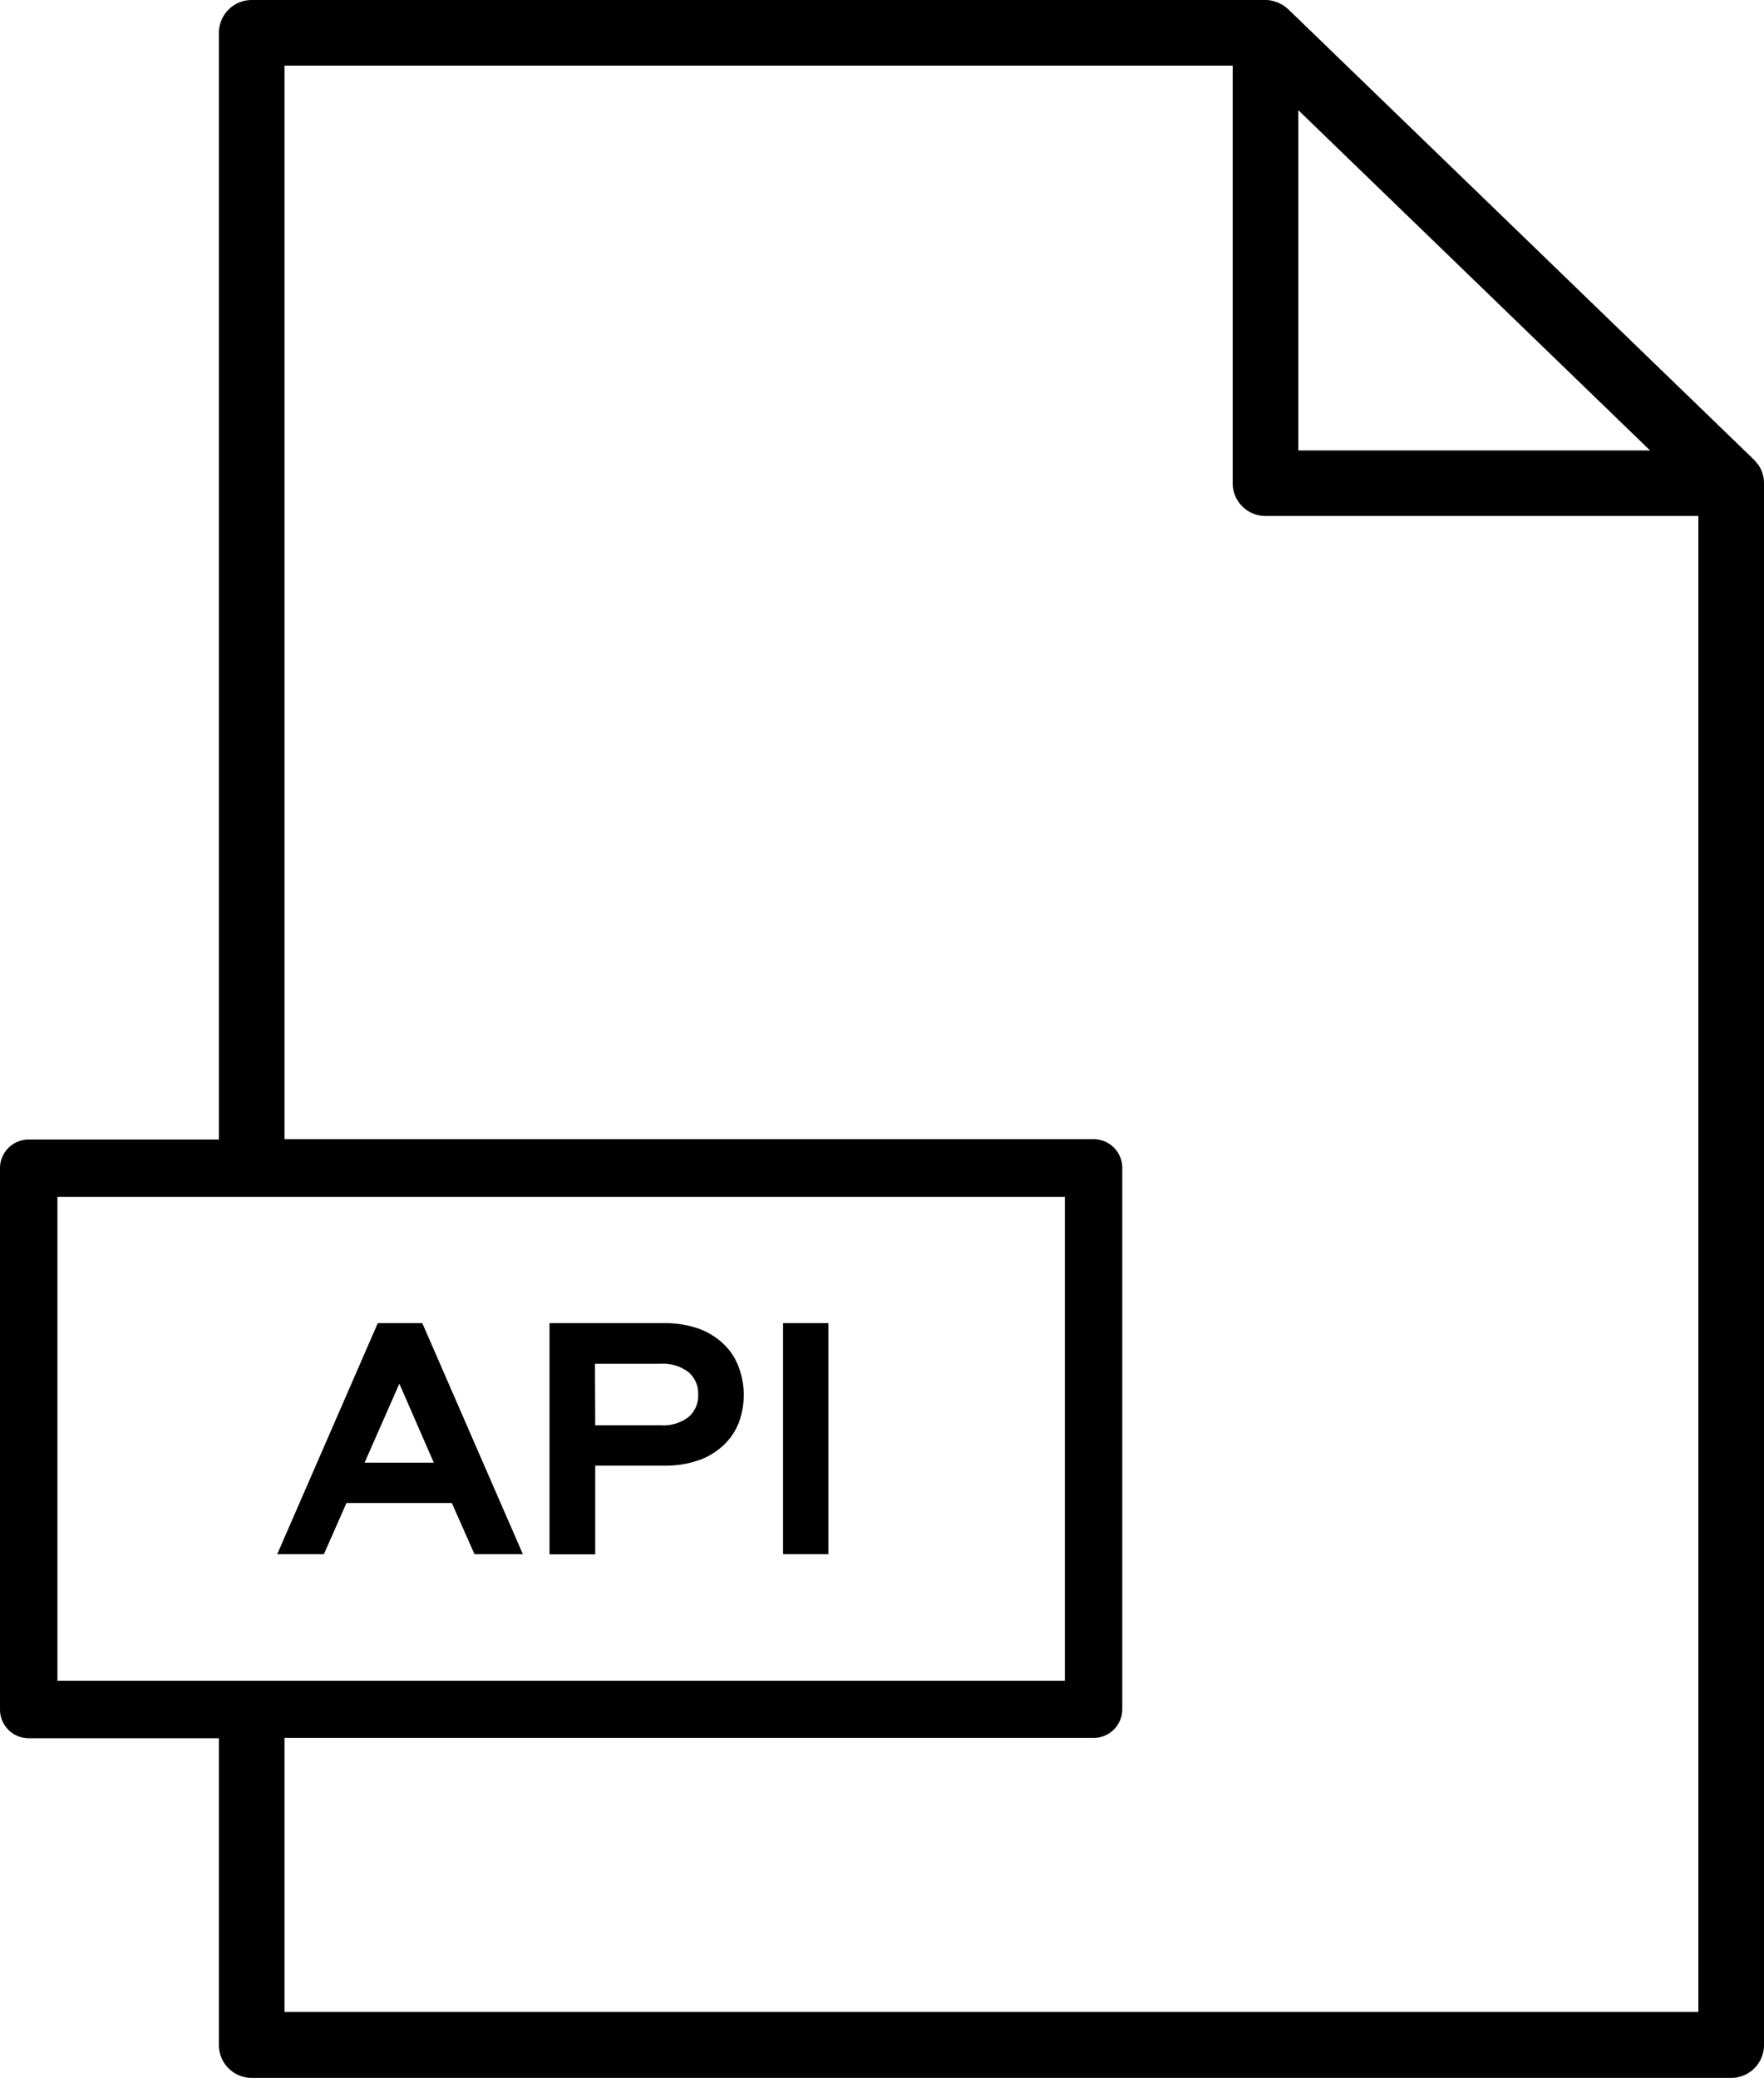 <?xml version="1.0" encoding="UTF-8"?> <svg xmlns="http://www.w3.org/2000/svg" viewBox="0 0 215.07 253.31"><title>Ресурс 4</title><g id="Слой_2" data-name="Слой 2"><g id="Слой_1-2" data-name="Слой 1"><path d="M214.38,56.67a1.07,1.07,0,0,0-.14-.16,5.07,5.07,0,0,0-.37-.44s0,0,0,0L157.07,1.13a2.65,2.65,0,0,0-.26-.21,3.49,3.49,0,0,0-.32-.25,2,2,0,0,0-.32-.17c-.12-.06-.23-.14-.36-.19s-.25-.08-.38-.12l-.36-.11a4.13,4.13,0,0,0-.78-.08H30.69a4,4,0,0,0-4,4V138.93H3.5a3.5,3.5,0,0,0-3.5,3.5v66a3.5,3.5,0,0,0,3.5,3.5H26.69v37.41a4,4,0,0,0,4,4H211.07a4,4,0,0,0,4-4V58.92A4,4,0,0,0,214.38,56.67ZM158.29,13.43l42.89,41.49H158.29ZM7,145.92H129.83v59H7ZM34.69,245.3V211.89h98.64a3.5,3.5,0,0,0,3.5-3.5v-66a3.5,3.5,0,0,0-3.5-3.5H34.69V8h115.6V58.91a4,4,0,0,0,4,4h52.78V245.3Z"></path><path d="M63.75,189.49h-5.9l-2.76-6.24H42.24l-2.75,6.24H33.8l12.26-28.17h5.43Zm-19.3-11.16h8.44l-4.2-9.63Z"></path><path d="M90.68,170a9.78,9.78,0,0,1-.57,3.35,7.44,7.44,0,0,1-1.79,2.75,8.55,8.55,0,0,1-3,1.89,12.17,12.17,0,0,1-4.35.7H72.57v10.82H67V161.32H80.92a12.4,12.4,0,0,1,4.35.7,8.69,8.69,0,0,1,3,1.89,7.4,7.4,0,0,1,1.79,2.76A9.64,9.64,0,0,1,90.68,170Zm-18.11,3.77h8a5,5,0,0,0,3.37-1A3.4,3.4,0,0,0,85.12,170a3.35,3.35,0,0,0-1.21-2.73,5.11,5.11,0,0,0-3.37-1h-8Z"></path><path d="M101,189.49H95.47V161.32H101Z"></path></g></g></svg> 